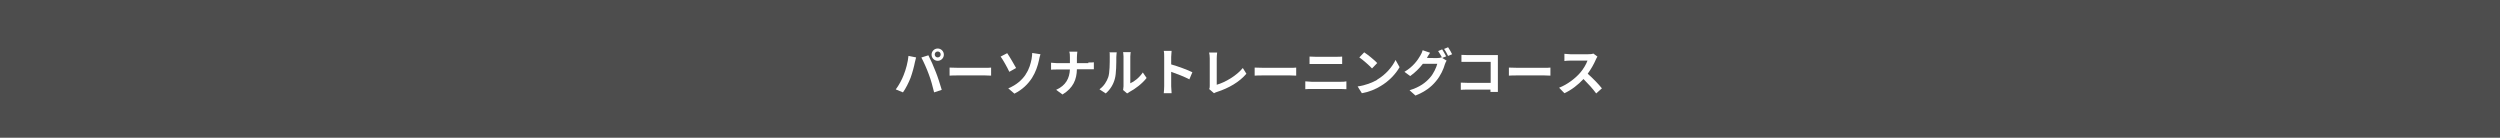 <?xml version="1.0" encoding="UTF-8"?>
<svg xmlns="http://www.w3.org/2000/svg" version="1.1" viewBox="0 0 1180 65">
  <defs>
    <style>
      .cls-1 {
        fill: #4d4d4d;
      }

      .cls-2 {
        fill: #fff;
      }
    </style>
  </defs>
  <!-- Generator: Adobe Illustrator 28.7.2, SVG Export Plug-In . SVG Version: 1.2.0 Build 154)  -->
  <g>
    <g id="_レイヤー_1" data-name="レイヤー_1">
      <g>
        <rect class="cls-1" width="1180" height="65"/>
        <g>
          <path class="cls-2" d="M428.9,26.4l3.5.7c-.2.7-.5,1.9-.6,2.4-.3,1.7-1.2,5-2,7.2-.9,2.3-2.3,5.1-3.6,6.9l-3.4-1.4c1.5-2,2.9-4.6,3.7-6.7,1.1-2.7,2-6.1,2.3-9.1ZM435,27.1l3.2-1c1,1.9,2.6,5.5,3.5,7.9.9,2.2,2.1,6,2.8,8.4l-3.6,1.2c-.7-2.9-1.5-5.9-2.5-8.5-.9-2.5-2.5-6.1-3.5-7.9ZM442.6,22.9c1.6,0,2.9,1.3,2.9,2.9s-1.3,2.9-2.9,2.9-2.9-1.3-2.9-2.9,1.3-2.9,2.9-2.9ZM442.6,27.1c.8,0,1.4-.6,1.4-1.4s-.6-1.4-1.4-1.4-1.4.6-1.4,1.4.6,1.4,1.4,1.4Z"/>
          <path class="cls-2" d="M448.2,31.9c.9,0,2.6.1,3.9.1h12.9c1.1,0,2.2,0,2.8-.1v3.8c-.6,0-1.8-.1-2.8-.1h-12.9c-1.4,0-3,0-3.9.1v-3.8Z"/>
          <path class="cls-2" d="M475.4,25.1c1.2,1.7,3.3,5.4,4.2,7l-3.2,1.8c-1-2.1-2.8-5.4-4.1-7.2l3.1-1.6ZM484.1,35.1c1.8-2.6,2.4-5.3,2.8-7.2.2-1.1.3-2.3.3-2.9l3.9.6c-.3.9-.6,2.1-.7,2.8-.6,2.8-1.6,5.7-3.3,8.4-1.9,2.9-4.5,5.5-8.3,7.4l-2.9-2.5c3.9-1.6,6.5-4,8.2-6.5Z"/>
          <path class="cls-2" d="M513.7,29.5c1.1,0,2.1,0,2.6-.1v3.3c-.5,0-1.7,0-2.6,0h-5.4c-.1,4.8-1.7,8.8-6.8,11.9l-3-2.2c4.7-2.1,6.3-5.6,6.5-9.6h-6.1c-1.1,0-2,0-2.8.1v-3.3c.7,0,1.7.2,2.7.2h6.2v-2.6c0-.8,0-2.1-.3-2.8h3.8c-.1.7-.2,2.1-.2,2.8v2.6h5.4Z"/>
          <path class="cls-2" d="M519,42.1c2.1-1.5,3.4-3.7,4.1-5.7.7-2.1.7-6.6.7-9.5s0-1.6-.2-2.2h3.5c0,0-.2,1.2-.2,2.2,0,2.8,0,7.9-.7,10.3-.7,2.7-2.2,5.1-4.3,6.9l-2.9-1.9ZM530.1,42.5c0-.5.2-1.1.2-1.8v-14c0-1.1-.2-2-.2-2.1h3.6c0,0-.2,1-.2,2.1v12.6c1.9-.8,4.3-2.7,5.9-5.1l1.8,2.6c-2,2.6-5.4,5.2-8.1,6.6-.5.3-.7.5-1.1.7l-2-1.7Z"/>
          <path class="cls-2" d="M561.5,37.5c-2.5-1.3-6.1-2.7-8.7-3.6v6.8c0,.7.1,2.4.2,3.3h-3.7c.1-.9.2-2.4.2-3.3v-13.8c0-.9,0-2.1-.2-2.9h3.7c0,.8-.2,1.9-.2,2.9v3.5c3.2.9,7.8,2.6,10,3.7l-1.4,3.3Z"/>
          <path class="cls-2" d="M570.7,42.1c.3-.6.3-1,.3-1.6v-13c0-.9-.1-2-.3-2.7h3.8c-.1.9-.2,1.8-.2,2.7v12.5c3.9-1.1,9.3-4.2,12.3-7.9l1.7,2.7c-3.3,3.9-8.3,6.8-13.9,8.6-.3.1-.9.3-1.4.6l-2.3-2Z"/>
          <path class="cls-2" d="M592.2,31.9c.9,0,2.6.1,3.9.1h12.9c1.1,0,2.2,0,2.8-.1v3.8c-.6,0-1.8-.1-2.8-.1h-12.9c-1.4,0-3,0-3.9.1v-3.8Z"/>
          <path class="cls-2" d="M616.1,38.4c.9,0,2.1.2,3,.2h13.8c.8,0,1.8,0,2.6-.2v3.7c-.8,0-1.9-.1-2.6-.1h-13.8c-.9,0-2.1,0-3,.1v-3.7ZM618.1,26.7c.9,0,2,.1,2.8.1h9.9c1,0,2,0,2.7-.1v3.5c-.7,0-1.8,0-2.7,0h-9.9c-.9,0-2,0-2.8,0v-3.5Z"/>
          <path class="cls-2" d="M650,37.6c4.1-2.4,7.2-6.1,8.7-9.3l1.9,3.4c-1.8,3.2-5,6.6-8.9,8.9-2.4,1.5-5.5,2.8-8.9,3.4l-2-3.2c3.7-.5,6.9-1.8,9.2-3.1ZM650,29.8l-2.4,2.5c-1.2-1.3-4.2-4-6-5.2l2.3-2.4c1.7,1.1,4.8,3.6,6.2,5.1Z"/>
          <path class="cls-2" d="M680.8,27.4l2,1.2c-.3.5-.6,1.1-.8,1.7-.6,2.2-2,5.4-4.2,8-2.3,2.8-5.2,5-9.7,6.8l-2.8-2.5c4.9-1.5,7.6-3.6,9.7-6,1.6-1.8,3-4.8,3.4-6.5h-6.8c-1.6,2.1-3.7,4.2-6,5.8l-2.7-2c4.2-2.5,6.3-5.6,7.5-7.7.4-.6.9-1.7,1.1-2.5l3.5,1.2c-.6.8-1.2,1.9-1.5,2.4h0c0,.1,4.8.1,4.8.1.7,0,1.6-.1,2.1-.3h.2c-.5-.9-1.2-2.1-1.8-3l1.9-.8c.6.9,1.4,2.4,1.9,3.3l-1.8.7ZM683.5,22.3c.6.9,1.5,2.4,1.9,3.3l-1.9.8c-.5-1-1.2-2.4-1.9-3.3l1.9-.8Z"/>
          <path class="cls-2" d="M703.5,43.5c0-.4,0-.8,0-1.2h-10.9c-.9,0-2.3,0-3.1.1v-3.4c.8,0,1.9.1,3,.1h11.1v-9.9h-10.8c-1,0-2.3,0-3,0v-3.3c.9,0,2.1.1,3,.1h12.1c.7,0,1.7,0,2.1,0,0,.6,0,1.5,0,2.2v12.4c0,.8,0,2.1,0,2.8h-3.5Z"/>
          <path class="cls-2" d="M712.2,31.9c.9,0,2.6.1,3.9.1h12.9c1.1,0,2.2,0,2.8-.1v3.8c-.6,0-1.8-.1-2.8-.1h-12.9c-1.4,0-3,0-3.9.1v-3.8Z"/>
          <path class="cls-2" d="M754,26.7c-.2.3-.6,1-.8,1.5-.8,1.9-2.2,4.4-3.8,6.6,2.4,2.1,5.3,5.1,6.7,6.9l-2.7,2.4c-1.6-2.2-3.8-4.6-6-6.8-2.5,2.7-5.7,5.2-9,6.7l-2.5-2.6c3.9-1.5,7.6-4.4,9.8-6.9,1.6-1.8,3-4.2,3.6-5.9h-8.1c-1,0-2.3.1-2.8.2v-3.4c.6,0,2.1.2,2.8.2h8.4c1.1,0,2-.1,2.5-.3l2,1.5Z"/>
        </g>
      </g>
    </g>
  </g>
</svg>